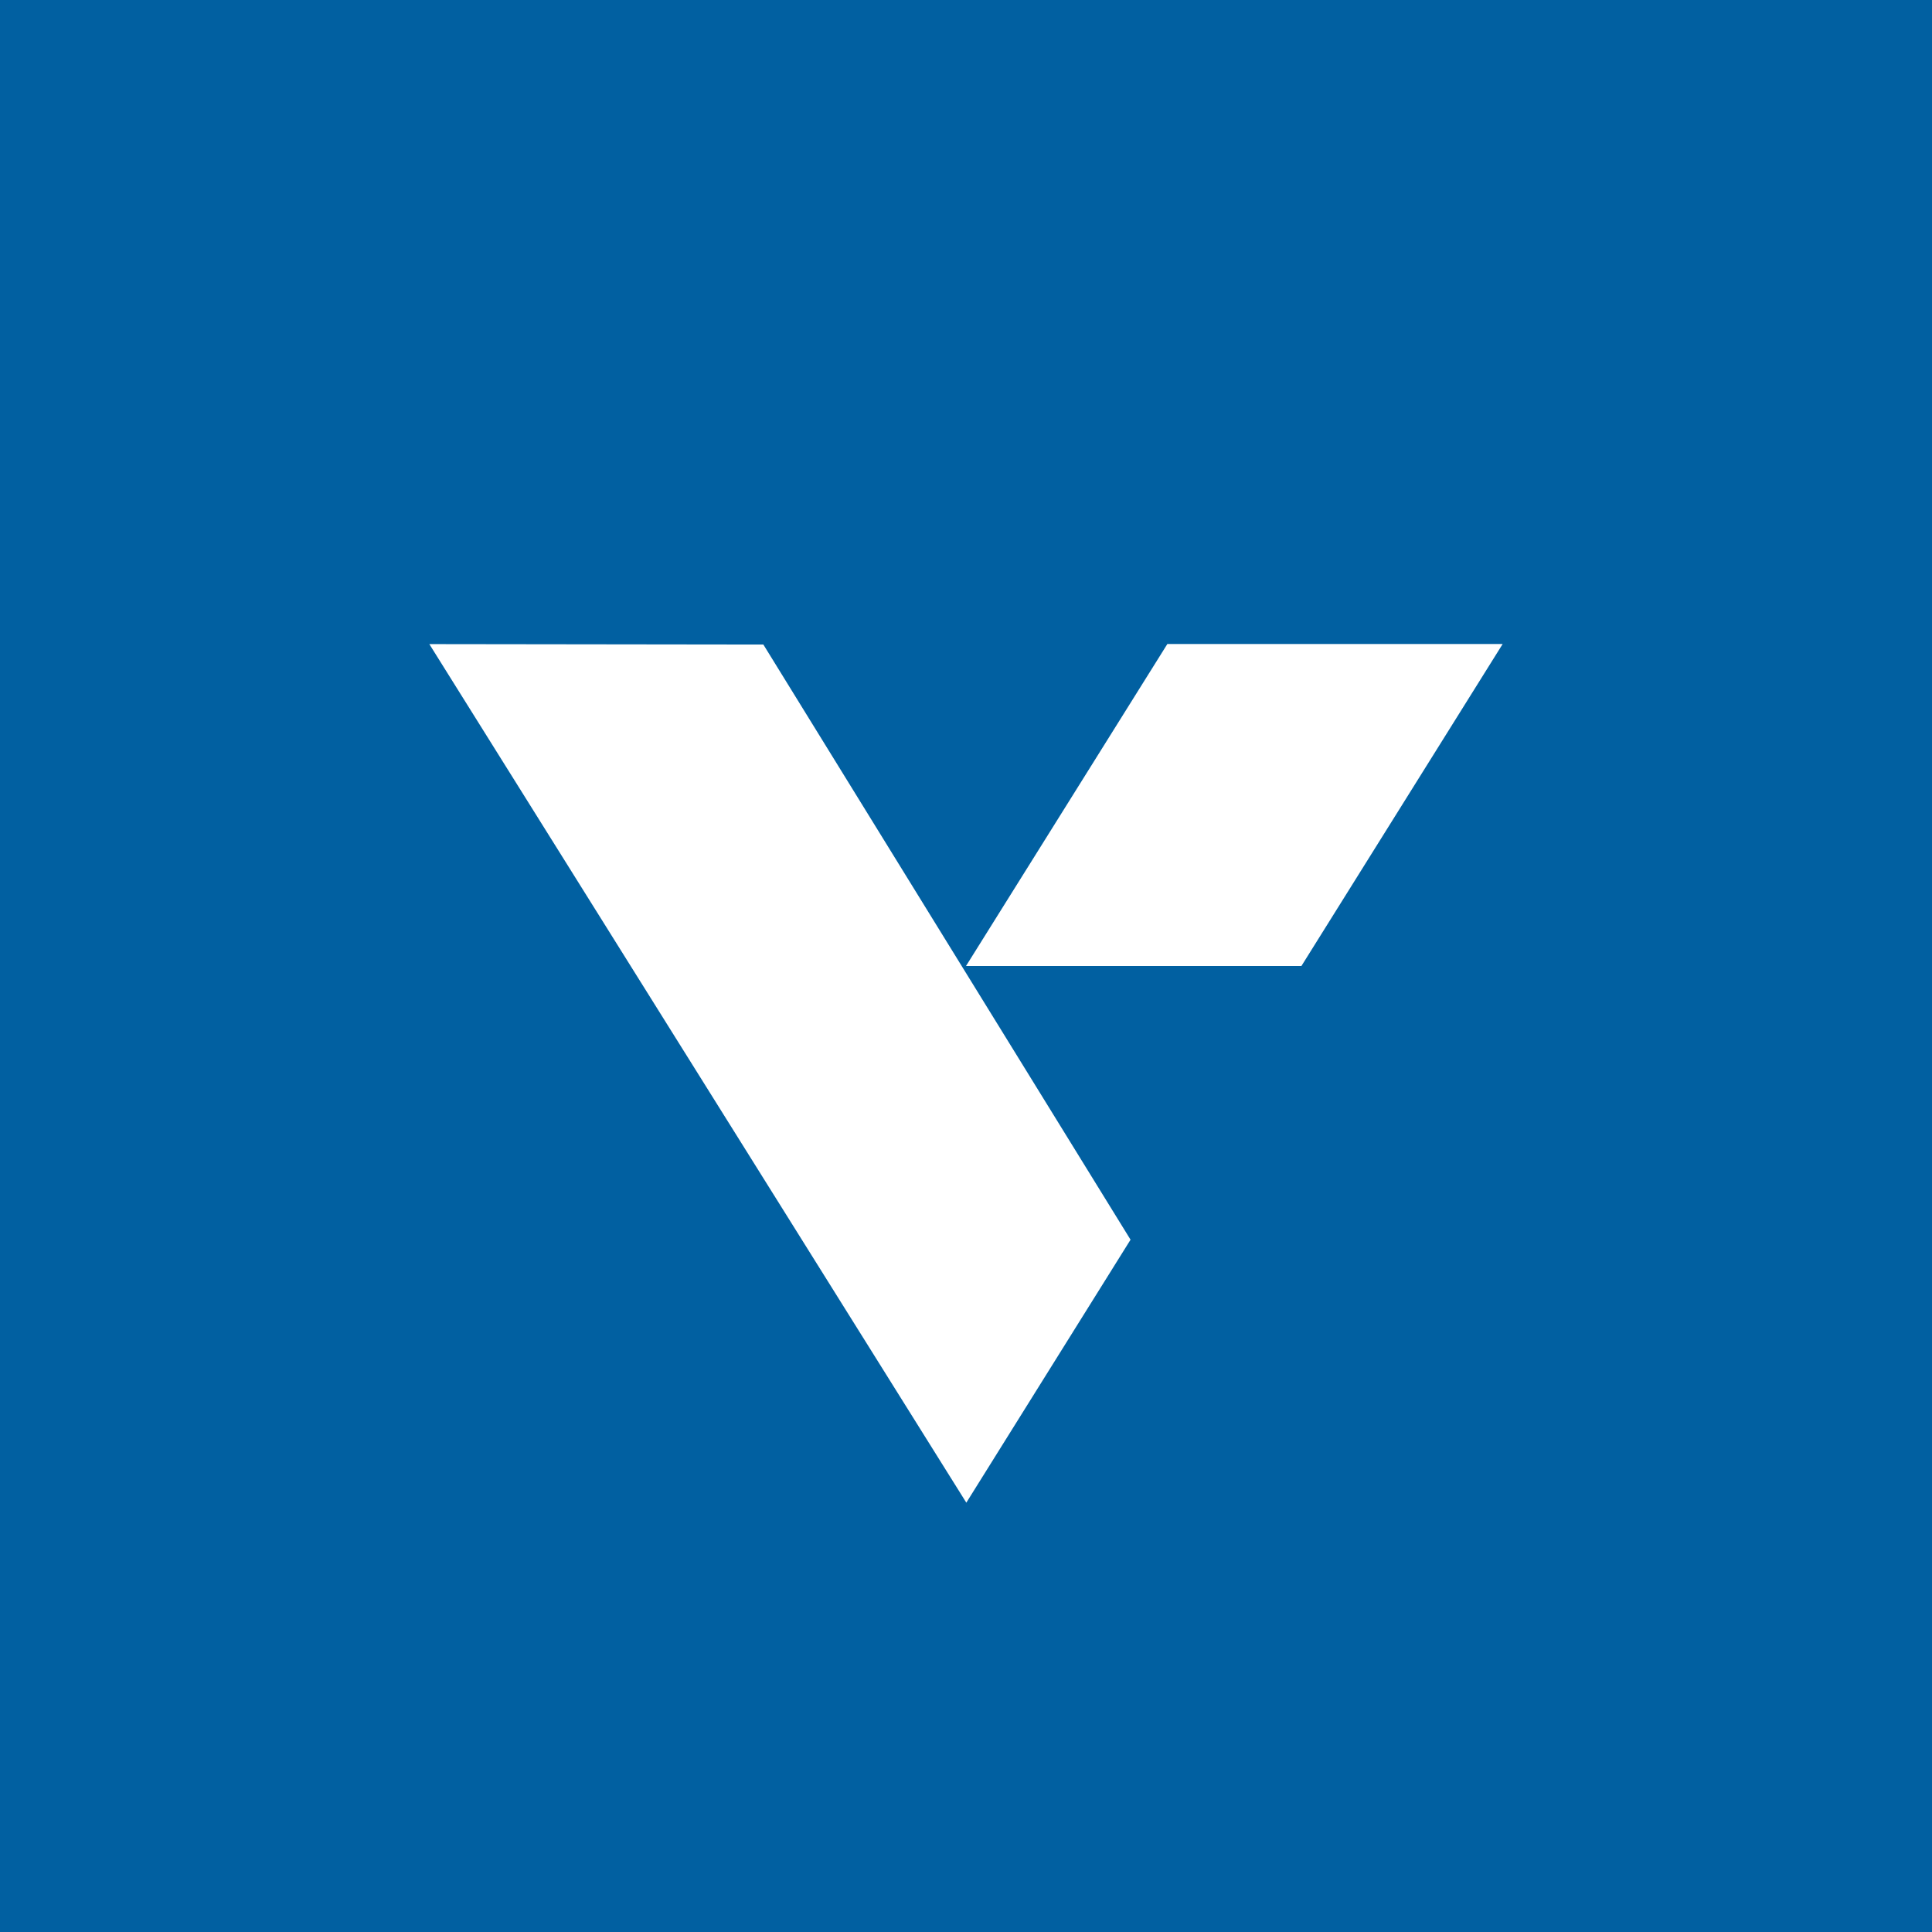 <svg width="18" height="18" xmlns="http://www.w3.org/2000/svg"><path fill="#0160A1" d="M0 18h18V0H0z"/><path d="M9.003 14l1.53-2.45-3.421-5.545L4 6.001 9.003 14zM9 9h3.125L14 6h-3.124L9 9z" fill="#fff"/></svg>